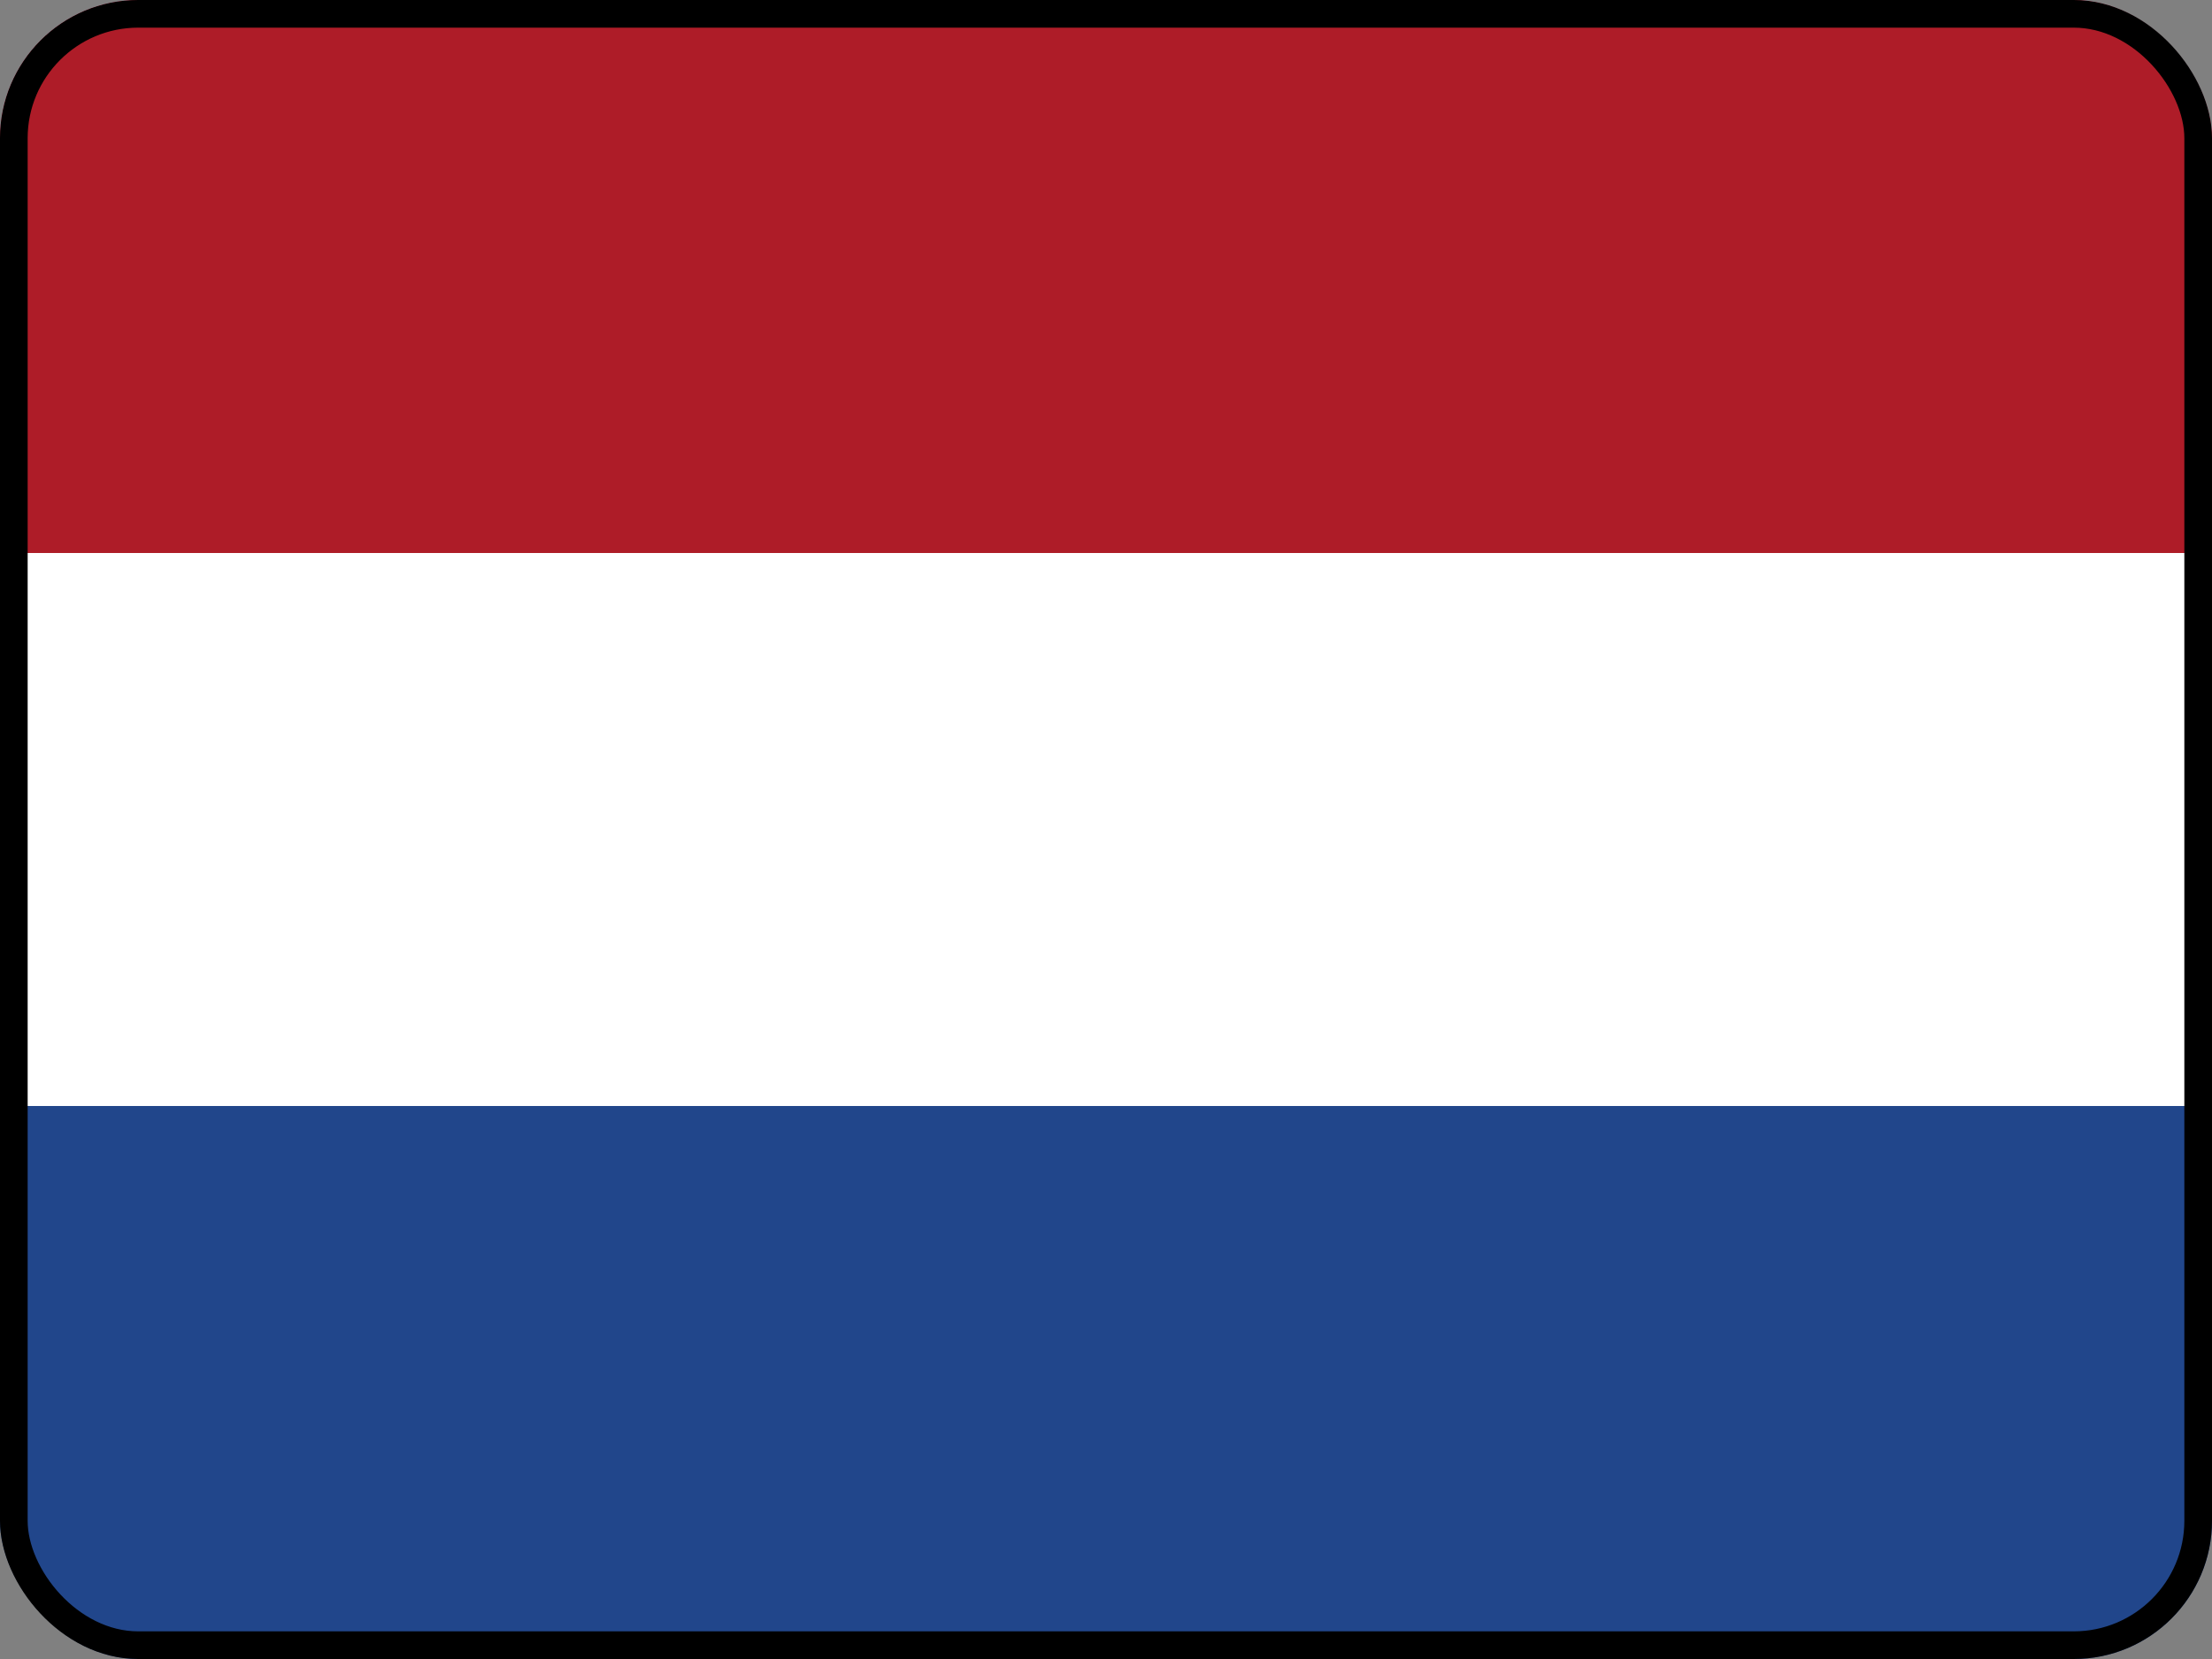 <svg width="16" height="12" viewBox="0 0 16 12" fill="none" xmlns="http://www.w3.org/2000/svg">
<rect x="0" y="0" width="16" height="12" fill="#808080" stroke="none"/>
<g clip-path="url(#clip0_3369_87481)">
<path d="M0 0H16V12H0V0Z" fill="#21468B"/>
<path d="M0 0H16V8H0V0Z" fill="white"/>
<path d="M0 0H16V4H0V0Z" fill="#AE1C28"/>
</g>
<rect x="0.1" y="0.1" width="15.8" height="11.8" rx="0.9" stroke="black" stroke-width="0.2"/>
<defs>
<clipPath id="clip0_3369_87481">
<rect width="16" height="12" rx="1" fill="white"/>
</clipPath>
</defs>
</svg>
